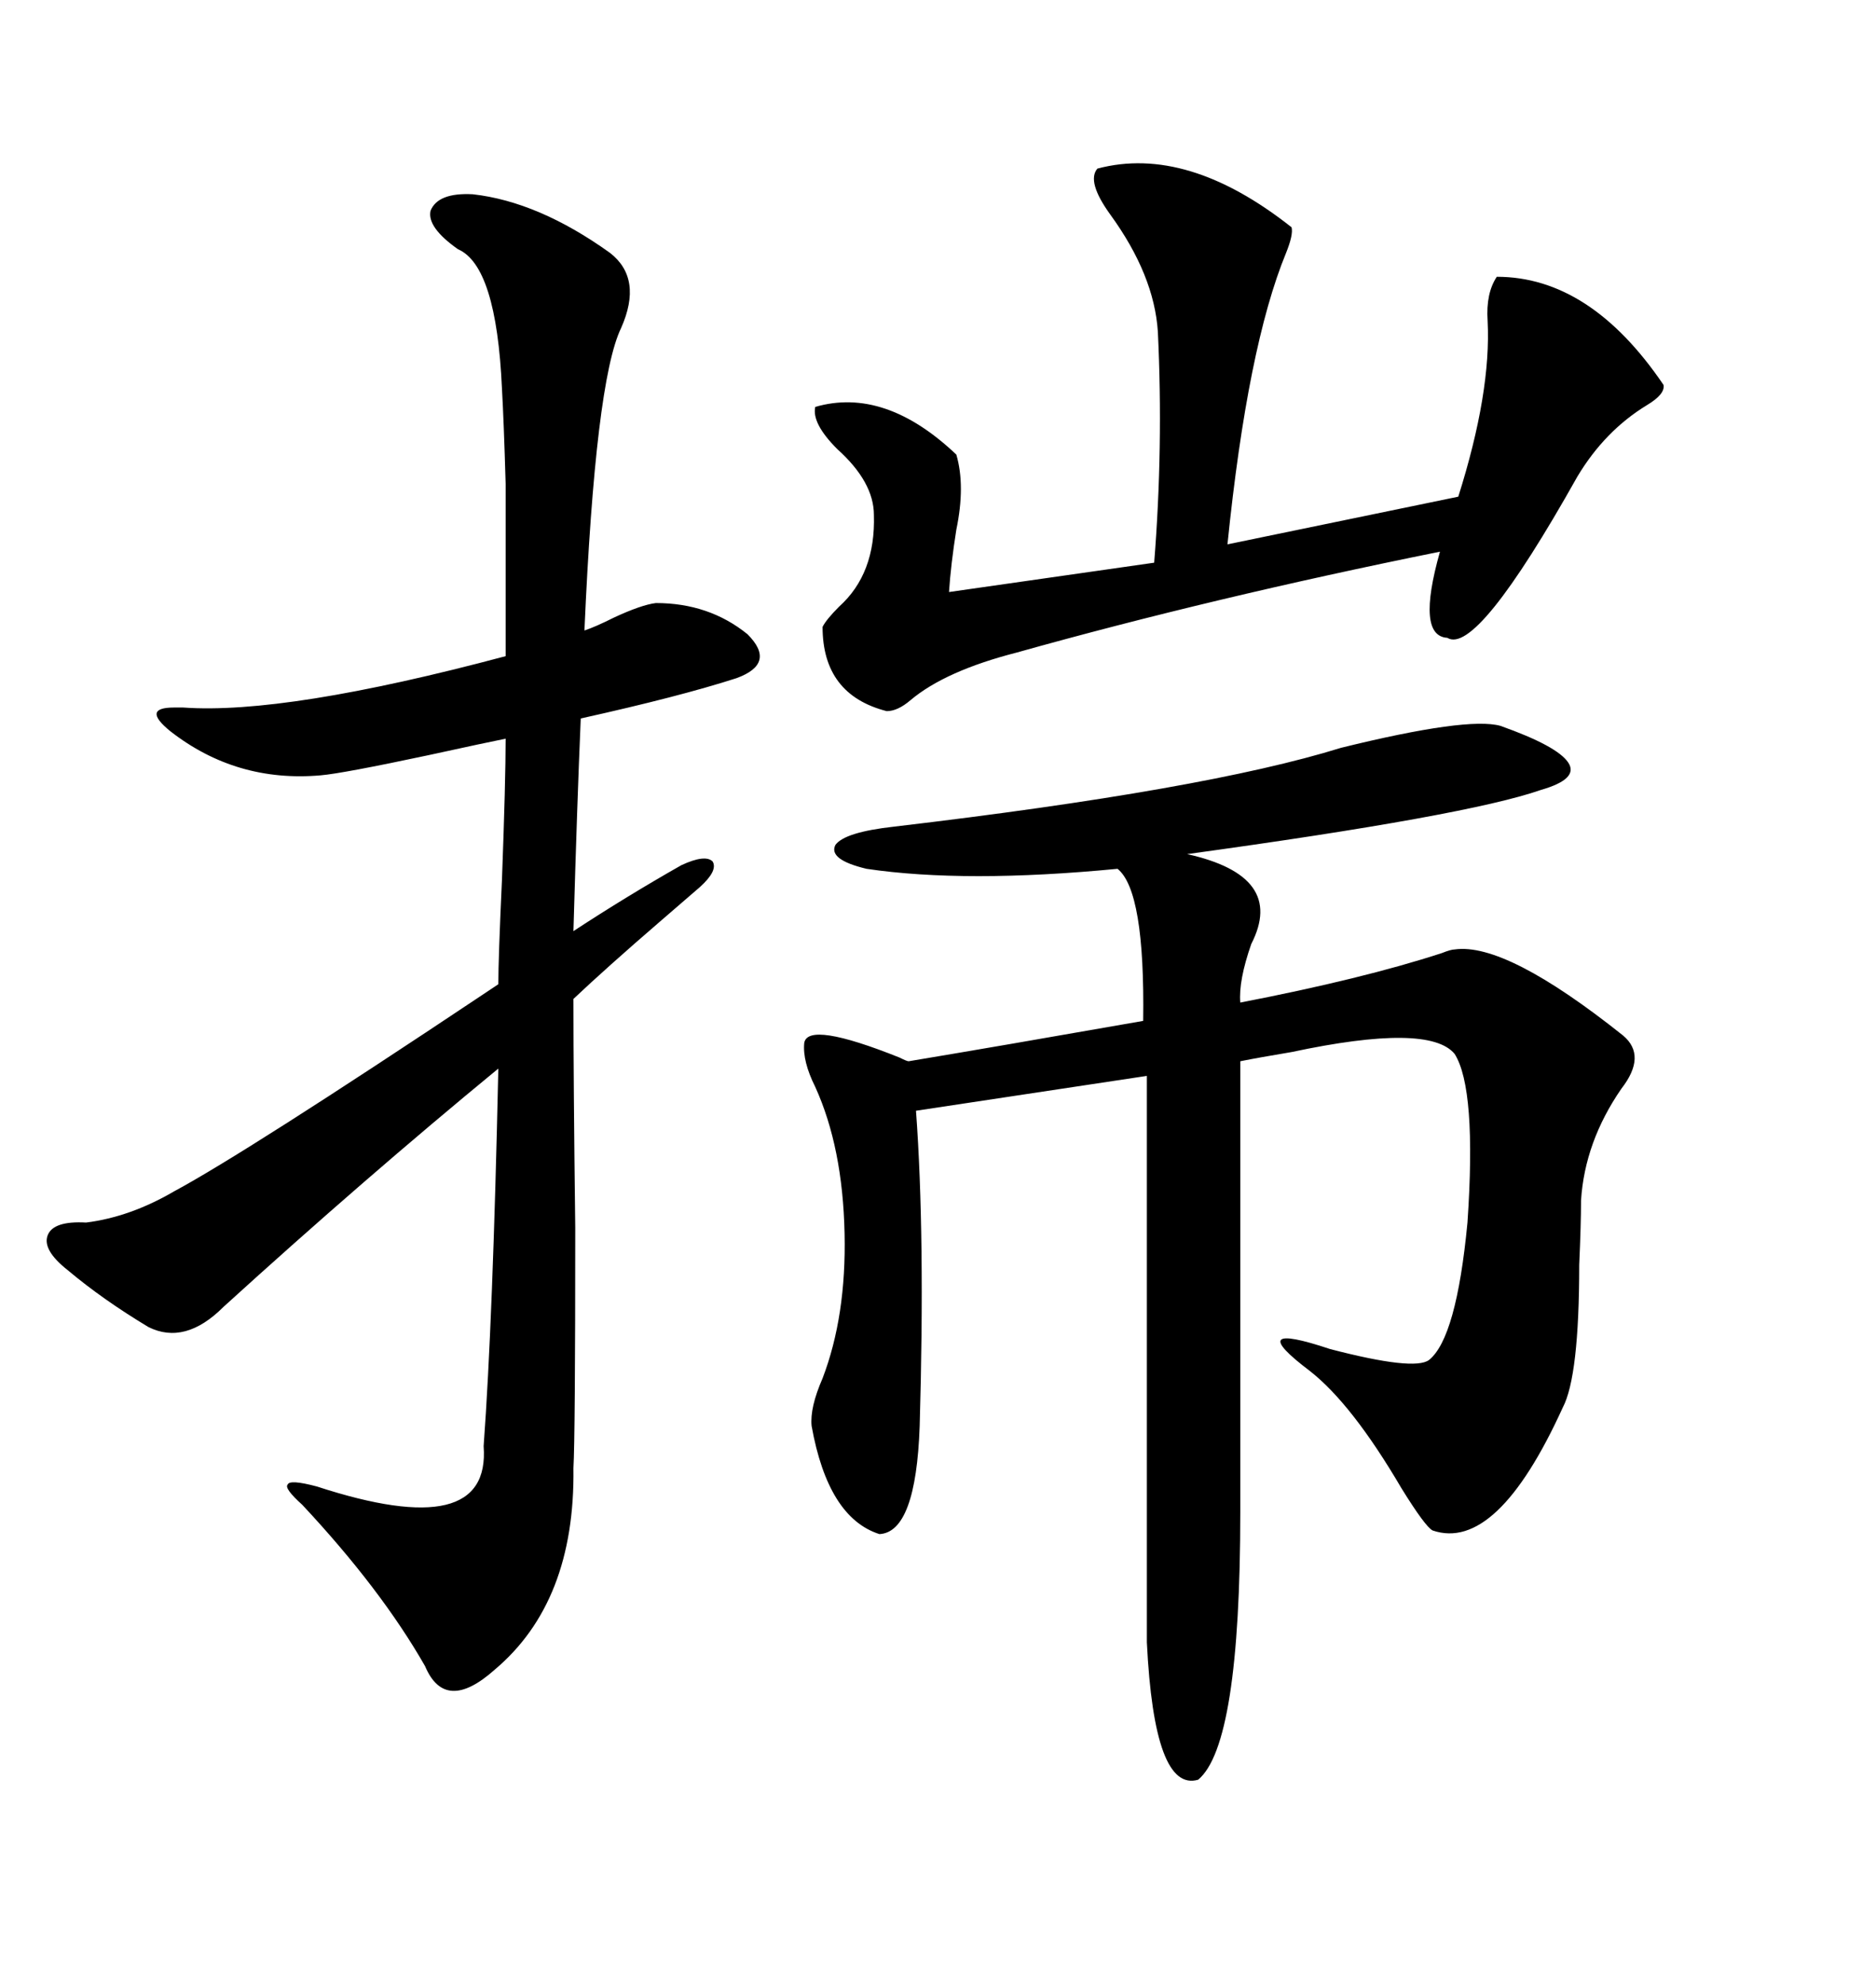 <svg xmlns="http://www.w3.org/2000/svg" xmlns:xlink="http://www.w3.org/1999/xlink" width="300" height="317.285"><path d="M239.94 116.02L239.94 116.02Q249.02 119.24 250.78 121.88L250.78 121.88Q252.54 124.51 246.39 126.27L246.39 126.27Q234.67 130.37 189.84 136.52L189.84 136.52Q205.66 140.04 200.10 150.88L200.10 150.88Q198.05 156.74 198.34 160.25L198.34 160.25Q217.97 156.45 230.57 152.34L230.57 152.34Q232.03 151.76 232.62 151.76L232.62 151.76Q240.82 150.59 259.57 165.53L259.57 165.53Q263.38 168.75 259.28 174.02L259.28 174.02Q253.42 182.52 252.83 191.89L252.83 191.89Q252.83 195.70 252.54 202.15L252.54 202.15Q252.54 220.02 249.90 225L249.90 225Q239.36 248.14 229.10 244.63L229.10 244.63Q227.93 244.04 224.12 237.89L224.12 237.89Q216.21 224.41 209.47 219.14L209.47 219.14Q198.63 210.94 212.70 215.63L212.70 215.63Q226.17 219.14 228.52 217.38L228.52 217.38Q232.91 213.87 234.67 195.41L234.67 195.41Q236.13 174.02 232.62 168.46L232.62 168.46Q228.52 163.48 206.54 168.16L206.54 168.16Q201.27 169.04 198.34 169.63L198.34 169.63L198.34 241.70Q198.34 278.91 191.60 284.47L191.60 284.47Q184.57 286.52 183.40 262.50L183.40 262.50L183.40 171.97L146.48 177.54Q147.95 197.46 147.07 227.93L147.07 227.93Q146.48 244.92 140.63 245.21L140.63 245.21Q132.42 242.58 129.79 227.93L129.79 227.93Q129.49 225 131.54 220.31L131.54 220.31Q135.35 210.35 135.06 197.17L135.06 197.17Q134.77 183.40 130.37 173.73L130.37 173.73Q128.32 169.63 128.61 166.70L128.61 166.70Q129.20 163.18 143.85 169.04L143.85 169.04Q145.02 169.63 145.31 169.63L145.31 169.63Q159.38 167.29 182.81 163.18L182.81 163.18Q183.11 142.38 178.71 138.87L178.71 138.87Q154.39 141.21 138.57 138.87L138.57 138.87Q132.42 137.40 133.59 135.06L133.59 135.06Q135.06 133.01 142.97 132.13L142.97 132.13Q192.77 126.27 214.45 119.53L214.45 119.53Q234.67 114.55 239.94 116.02ZM75.59 31.05L75.59 31.05Q86.13 32.23 97.56 40.43L97.56 40.43Q102.83 44.53 99.32 52.44L99.32 52.44Q95.21 60.94 93.46 100.78L93.46 100.78Q95.21 100.20 98.14 98.73L98.14 98.73Q102.54 96.68 104.88 96.39L104.88 96.39Q113.38 96.39 119.53 101.37L119.53 101.37Q124.22 106.05 117.77 108.40L117.77 108.40Q108.69 111.33 92.87 114.84L92.87 114.84Q92.29 128.32 91.70 148.83L91.70 148.83Q100.20 143.26 108.98 138.28L108.98 138.28Q112.79 136.52 113.96 137.70L113.96 137.70Q114.84 139.16 111.91 141.80L111.91 141.80Q109.86 143.55 105.47 147.36L105.47 147.36Q96.97 154.69 91.70 159.67L91.70 159.67Q91.70 172.85 91.99 196.29L91.99 196.29Q91.99 229.69 91.70 234.67L91.70 234.67Q91.99 256.05 79.10 266.89L79.10 266.89Q71.19 273.93 67.97 266.31L67.97 266.31Q60.94 254.00 48.34 240.53L48.34 240.53Q45.41 237.89 46.00 237.30L46.00 237.30Q46.29 236.43 50.68 237.60L50.68 237.60Q78.52 246.68 77.34 231.15L77.34 231.15Q78.81 211.23 79.69 170.80L79.69 170.80Q58.30 188.38 35.74 208.89L35.74 208.89Q29.59 215.04 23.73 212.11L23.73 212.11Q16.41 207.71 10.84 203.03L10.84 203.03Q6.74 199.80 7.62 197.46L7.62 197.46Q8.50 195.12 13.77 195.41L13.77 195.41Q20.80 194.53 27.83 190.43L27.83 190.43Q39.26 184.28 77.05 159.08L77.05 159.08Q78.81 157.91 79.69 157.32L79.69 157.32Q79.69 153.22 80.27 140.63L80.27 140.63Q80.86 124.80 80.86 118.07L80.86 118.07Q77.93 118.65 68.55 120.70L68.55 120.70Q54.79 123.63 51.27 123.93L51.27 123.93Q37.79 125.10 27.25 116.89L27.25 116.89Q22.56 113.09 27.83 113.09L27.83 113.09Q28.71 113.09 29.30 113.09L29.30 113.09Q45.70 114.26 80.86 104.88L80.86 104.88Q80.86 86.13 80.86 77.34L80.86 77.34Q80.57 67.38 80.27 62.11L80.27 62.11Q79.39 42.48 73.24 39.84L73.24 39.84Q68.26 36.33 68.85 33.69L68.85 33.69Q70.02 30.76 75.59 31.05ZM175.49 26.95L175.49 26.95Q189.84 23.14 206.54 36.33L206.54 36.33Q206.84 37.50 205.66 40.43L205.66 40.43Q199.51 55.37 196.29 87.01L196.29 87.01L233.20 79.39Q238.48 62.70 237.89 51.27L237.89 51.27Q237.60 46.88 239.36 44.24L239.36 44.24Q254.30 44.24 266.02 61.52L266.02 61.52Q266.31 62.99 263.38 64.75L263.38 64.75Q256.64 68.85 252.25 76.17L252.25 76.17Q236.13 104.88 231.45 101.95L231.45 101.95Q226.46 101.66 230.27 88.18L230.27 88.18Q193.95 95.51 162.60 104.30L162.60 104.30Q151.17 107.23 145.61 111.91L145.61 111.91Q143.55 113.67 141.80 113.67L141.80 113.67Q131.54 111.04 131.54 100.20L131.54 100.20Q132.13 99.02 134.18 96.97L134.18 96.97Q140.04 91.70 139.75 82.32L139.75 82.32Q139.75 77.05 133.89 71.78L133.89 71.78Q129.79 67.68 130.37 65.04L130.37 65.04Q141.50 61.82 152.93 72.66L152.93 72.66Q154.39 77.64 152.93 84.67L152.93 84.67Q152.05 90.23 151.76 94.63L151.76 94.63L184.57 89.94Q186.04 71.48 185.16 53.03L185.16 53.03Q184.57 43.95 177.54 34.28L177.54 34.28Q173.73 29.00 175.49 26.95Z"/></svg>